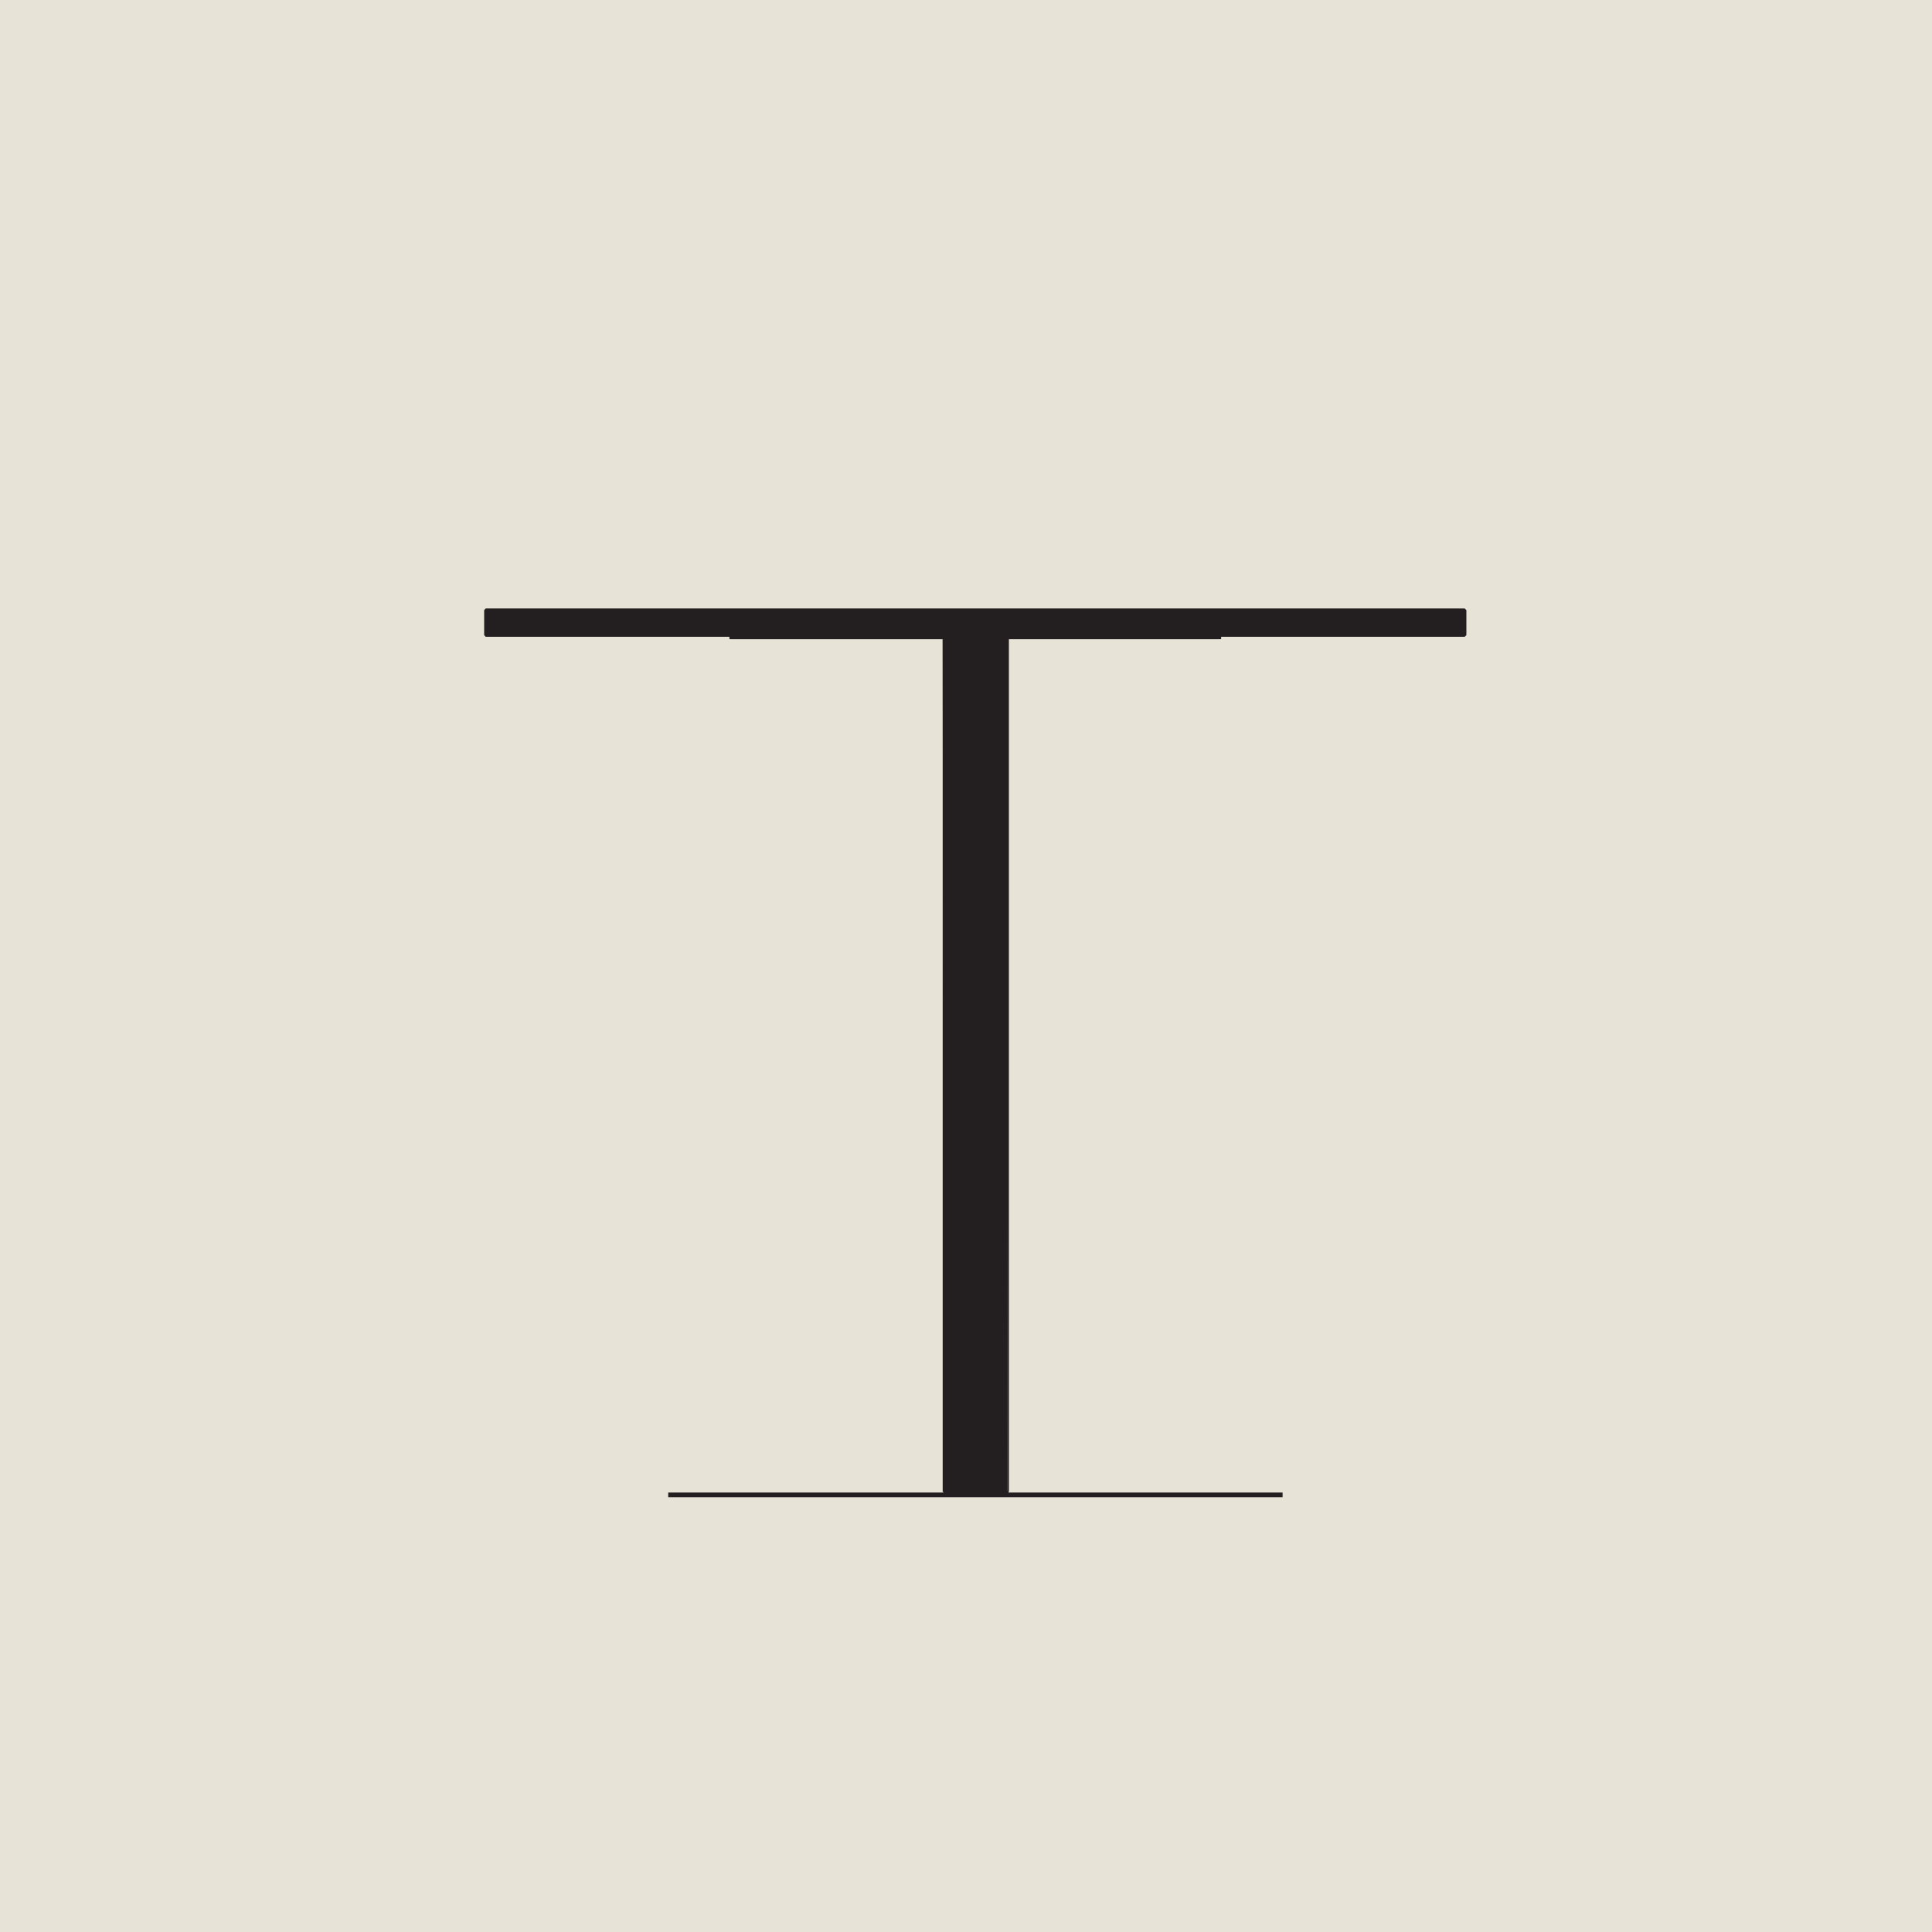 <svg viewBox="0 0 150 150" xmlns="http://www.w3.org/2000/svg" id="Layer_1"><defs><style>.cls-1{stroke-linecap:round;stroke-linejoin:round;}.cls-1,.cls-2{fill:#231f20;stroke:#231f20;stroke-width:.1px;}.cls-3{fill:#e7e3d6;stroke-width:0px;}.cls-2{stroke-miterlimit:10;}</style></defs><rect height="154.8" width="154.8" y="-3.05" x="-1.68" class="cls-3"></rect><g id="ARC"><polyline points="94.76 49.39 94.76 49.58 62.26 49.58 56.68 49.58 56.68 49.39 37.73 49.39 37.64 49.29 37.64 47.39 37.73 47.29 113.7 47.29 113.8 47.39 113.8 49.29 113.7 49.39 37.73 49.39" class="cls-1"></polyline><polyline points="78.21 115.8 78.26 115.8 78.28 115.8 78.28 49.58 78.26 49.58" class="cls-1"></polyline><polyline points="73.22 49.58 73.24 49.58 73.24 115.8 73.26 115.8 73.32 115.8" class="cls-1"></polyline><path d="m74.03,115.91h-.69s-.04,0-.03,0h0,0v-.11" class="cls-1"></path><path d="m78.1,115.91h.09s.04,0,.03,0h0,.02s0,.02,0,.02h0s0,0-.03,0h-.09" class="cls-1"></path><path d="m73.82,115.91s-.02,0-.02.02l-.07-.02s0,0,0,0c0,0,0,0,0,0,0,0,0,0,0,0,0,0,0,0,0,0h-.42s0,0,0,0h0s0,0,.03,0h.7" class="cls-1"></path><polyline points="75.98 49.58 75.95 49.58 75.52 49.58 75.55 49.58" class="cls-1"></polyline><polyline points="78.22 115.8 78.22 115.91 78.22 115.8" class="cls-1"></polyline></g><rect height=".26" width="47.6" y="115.93" x="51.93" class="cls-2"></rect><polyline points="78.22 115.89 73.31 115.91 73.24 49.58 78.28 49.58" class="cls-1"></polyline></svg>